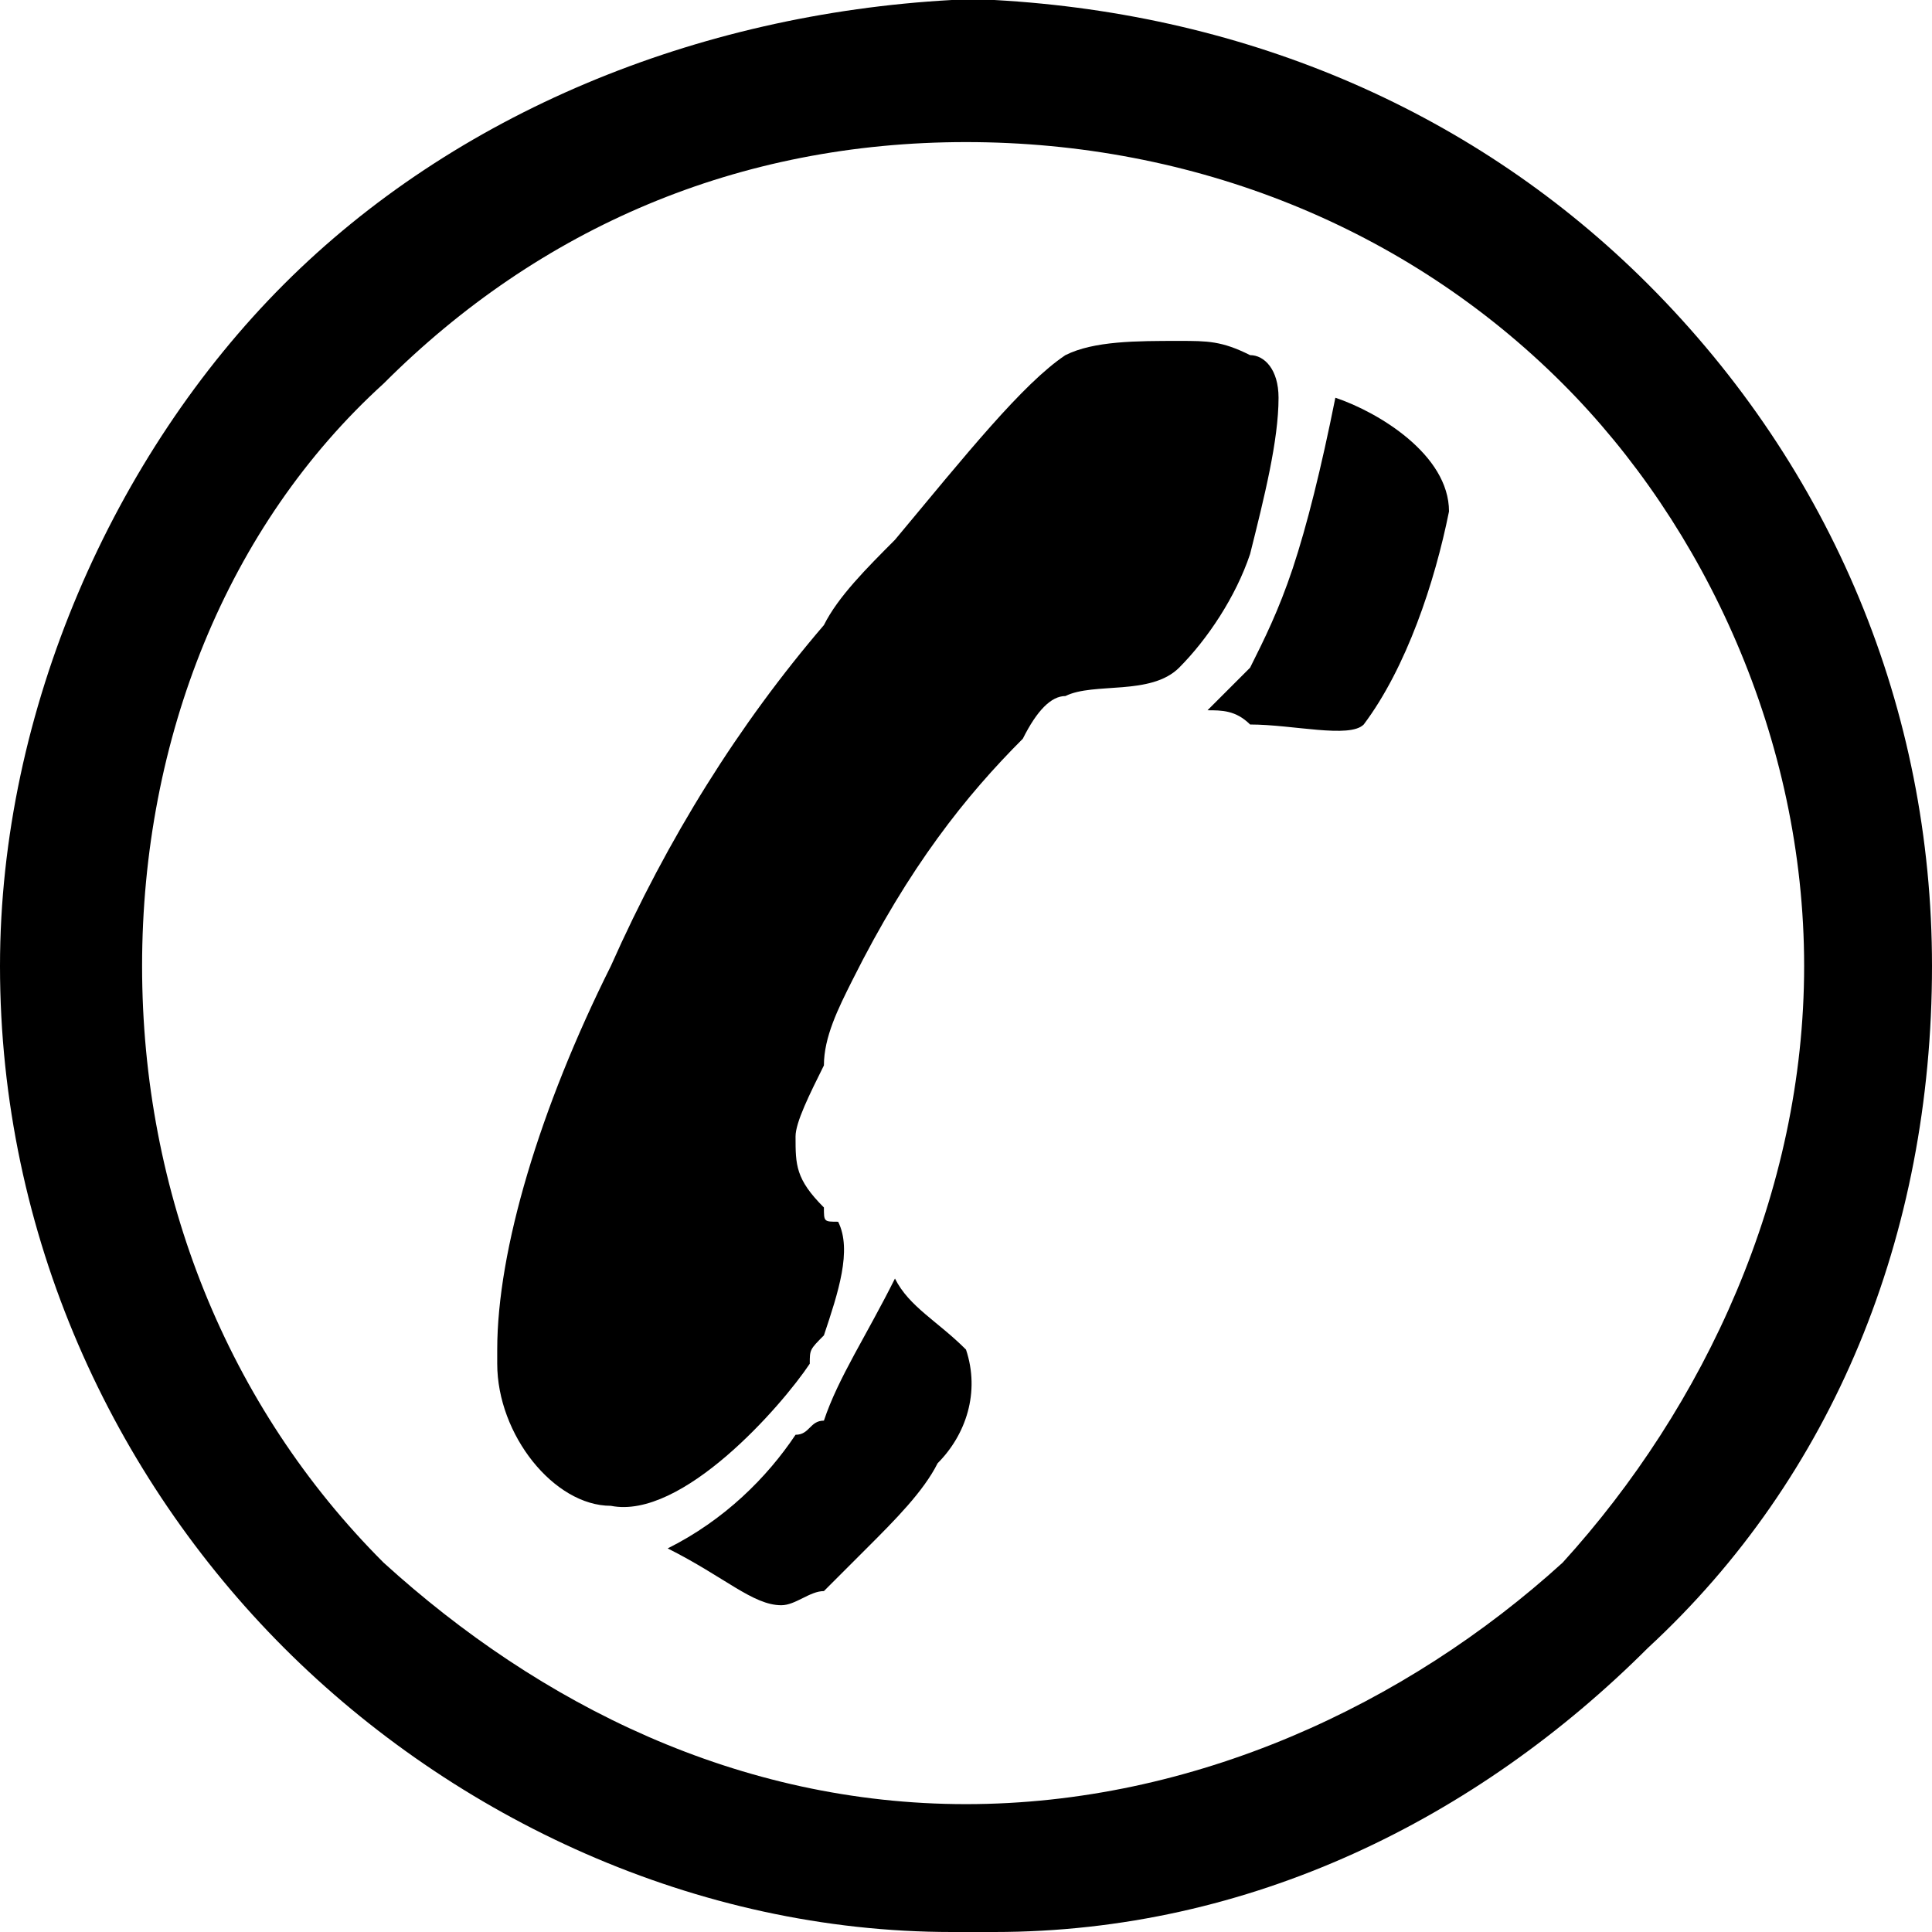 <?xml version="1.0" encoding="UTF-8"?> <svg xmlns="http://www.w3.org/2000/svg" width="22" height="22" viewBox="0 0 22 22" fill="none"> <path fill-rule="evenodd" clip-rule="evenodd" d="M14.235 4.044C14.397 4.044 14.559 4.206 14.559 4.529C14.559 5.015 14.397 5.662 14.235 6.309V4.044ZM17.794 4.368C16.015 2.588 13.588 1.618 11 1.618C8.412 1.618 6.147 2.588 4.368 4.368C2.588 5.985 1.618 8.412 1.618 11C1.618 13.588 2.588 16.015 4.368 17.794C6.147 19.412 8.412 20.544 11 20.544C13.588 20.544 16.015 19.412 17.794 17.794C19.412 16.015 20.544 13.588 20.544 11C20.544 8.412 19.412 5.985 17.794 4.368ZM11 22H10.838C7.926 22 5.176 20.706 3.235 18.765C1.294 16.823 0 14.073 0 11C0 8.088 1.294 5.176 3.235 3.235C5.176 1.294 7.926 0.162 10.838 0H11.323C14.235 0.162 16.823 1.294 18.765 3.235C20.868 5.338 22 8.088 22 11C22 14.073 20.868 16.823 18.765 18.765C16.823 20.706 14.235 22 11.323 22H11ZM14.235 8.25C14.721 8.25 15.368 8.412 15.529 8.25C16.015 7.603 16.338 6.632 16.5 5.824C16.5 5.176 15.691 4.691 15.206 4.529C15.044 5.338 14.882 5.985 14.721 6.471C14.559 6.956 14.397 7.279 14.235 7.603V8.25ZM9.382 7.118C9.544 6.794 9.868 6.471 10.191 6.147C11 5.176 11.647 4.368 12.132 4.044C12.456 3.882 12.941 3.882 13.427 3.882C13.75 3.882 13.912 3.882 14.235 4.044V6.309C14.073 6.794 13.75 7.279 13.427 7.603C13.103 7.926 12.456 7.765 12.132 7.926C11.971 7.926 11.809 8.088 11.647 8.412C11 9.059 10.353 9.868 9.706 11.162C9.544 11.485 9.382 11.809 9.382 12.132V7.118ZM9.382 13.75C9.382 13.912 9.382 13.912 9.544 13.912C9.706 14.235 9.544 14.721 9.382 15.206V13.75ZM14.235 7.603C14.073 7.765 13.912 7.926 13.75 8.088C13.912 8.088 14.073 8.088 14.235 8.25V7.603ZM9.382 18.118C9.544 17.956 9.706 17.794 9.868 17.632C10.191 17.309 10.515 16.985 10.677 16.662C11 16.338 11.162 15.853 11 15.368C10.677 15.044 10.353 14.882 10.191 14.559C9.868 15.206 9.544 15.691 9.382 16.177V18.118ZM5.662 15.368C5.662 14.235 6.147 12.618 6.956 11C7.603 9.544 8.412 8.25 9.382 7.118V12.132C9.221 12.456 9.059 12.779 9.059 12.941C9.059 13.265 9.059 13.427 9.382 13.75V15.206C9.221 15.368 9.221 15.368 9.221 15.529C8.897 16.015 7.765 17.309 6.956 17.147C6.309 17.147 5.662 16.338 5.662 15.529V15.368ZM9.382 16.177C9.221 16.177 9.221 16.338 9.059 16.338C8.735 16.823 8.25 17.309 7.603 17.632C8.25 17.956 8.574 18.279 8.897 18.279C9.059 18.279 9.221 18.118 9.382 18.118V16.177Z" fill="black"></path> </svg> 